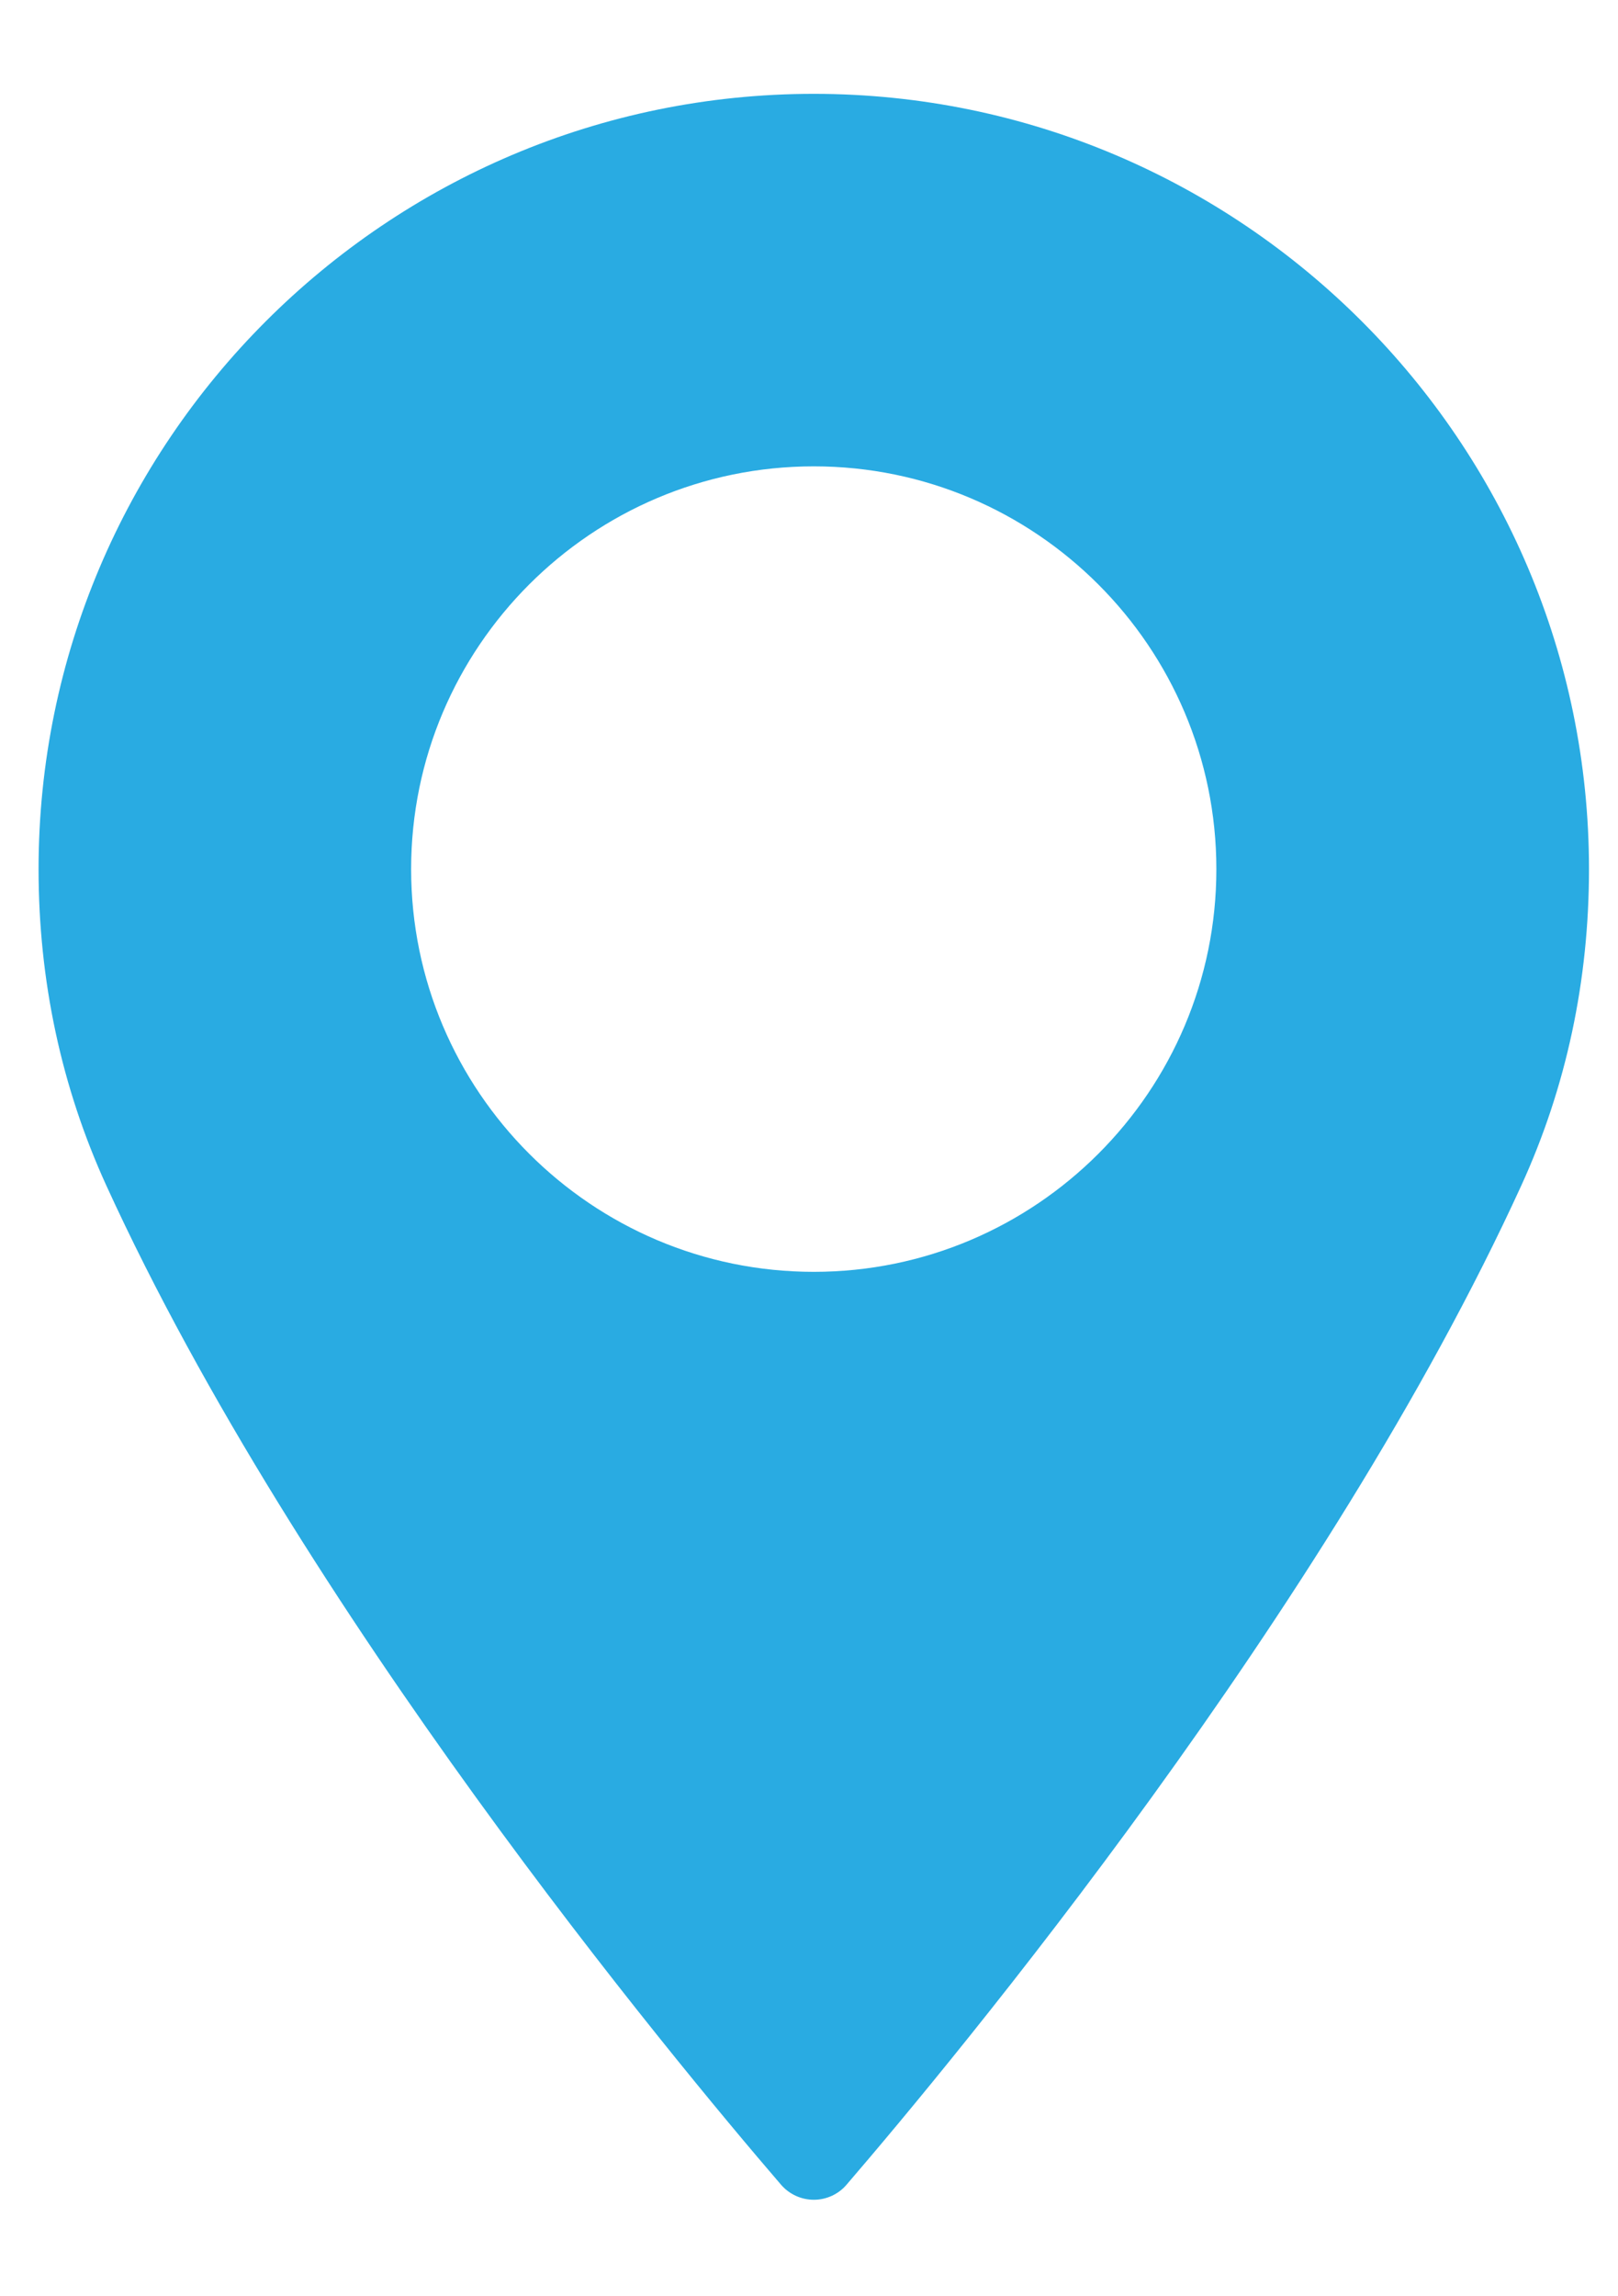 <?xml version="1.0" encoding="utf-8"?>
<!-- Generator: Adobe Illustrator 23.0.0, SVG Export Plug-In . SVG Version: 6.00 Build 0)  -->
<svg version="1.1" id="Laag_1" xmlns="http://www.w3.org/2000/svg" xmlns:xlink="http://www.w3.org/1999/xlink" x="0px" y="0px"
	 viewBox="0 0 419.53 595.28" style="enable-background:new 0 0 419.53 595.28;" xml:space="preserve">
<style type="text/css">
	.st0{fill:#29ABE2;}
</style>
<g>
	<path d="M-164.01,58.96l-124.22,123.43l124.22,123.42c2.25-4.69,3.61-9.88,3.61-15.42v-216C-160.4,68.84-161.76,63.65-164.01,58.96
		L-164.01,58.96z M-164.01,58.96"/>
	<path d="M-196.4,38.38H-534c-5.54,0-10.73,1.36-15.42,3.61l158.77,157.97c14.04,14.04,36.87,14.04,50.91,0l158.77-157.97
		C-185.67,39.75-190.86,38.38-196.4,38.38L-196.4,38.38z M-196.4,38.38"/>
	<path d="M-566.39,58.96c-2.25,4.7-3.61,9.88-3.61,15.43v216c0,5.54,1.36,10.73,3.61,15.42l124.22-123.42L-566.39,58.96z
		 M-566.39,58.96"/>
	<path d="M-305.2,199.35l-17.58,17.58c-23.39,23.39-61.45,23.39-84.84,0l-17.58-17.58l-124.22,123.42
		c4.69,2.25,9.88,3.61,15.42,3.61h337.6c5.54,0,10.73-1.36,15.42-3.61L-305.2,199.35z M-305.2,199.35"/>
</g>
<g>
	<path class="st0" d="M211.01,24.33C100.19,24.33,10,114.5,10,225.32c0,28.92,5.92,56.53,17.59,82.07
		C77.85,417.33,174.18,533.44,202.53,566.4c2.13,2.45,5.21,3.88,8.49,3.88c3.25,0,6.36-1.42,8.46-3.88
		c28.34-32.96,124.68-149.04,174.96-259.02c11.68-25.53,17.57-53.14,17.57-82.07C412,114.5,321.83,24.33,211.01,24.33L211.01,24.33z
		 M211.01,329.72c-57.59,0-104.41-46.84-104.41-104.41c0-57.56,46.82-104.41,104.41-104.41c57.56,0,104.38,46.84,104.38,104.41
		C315.42,282.88,268.58,329.72,211.01,329.72L211.01,329.72z M211.01,329.72"/>
</g>
</svg>
